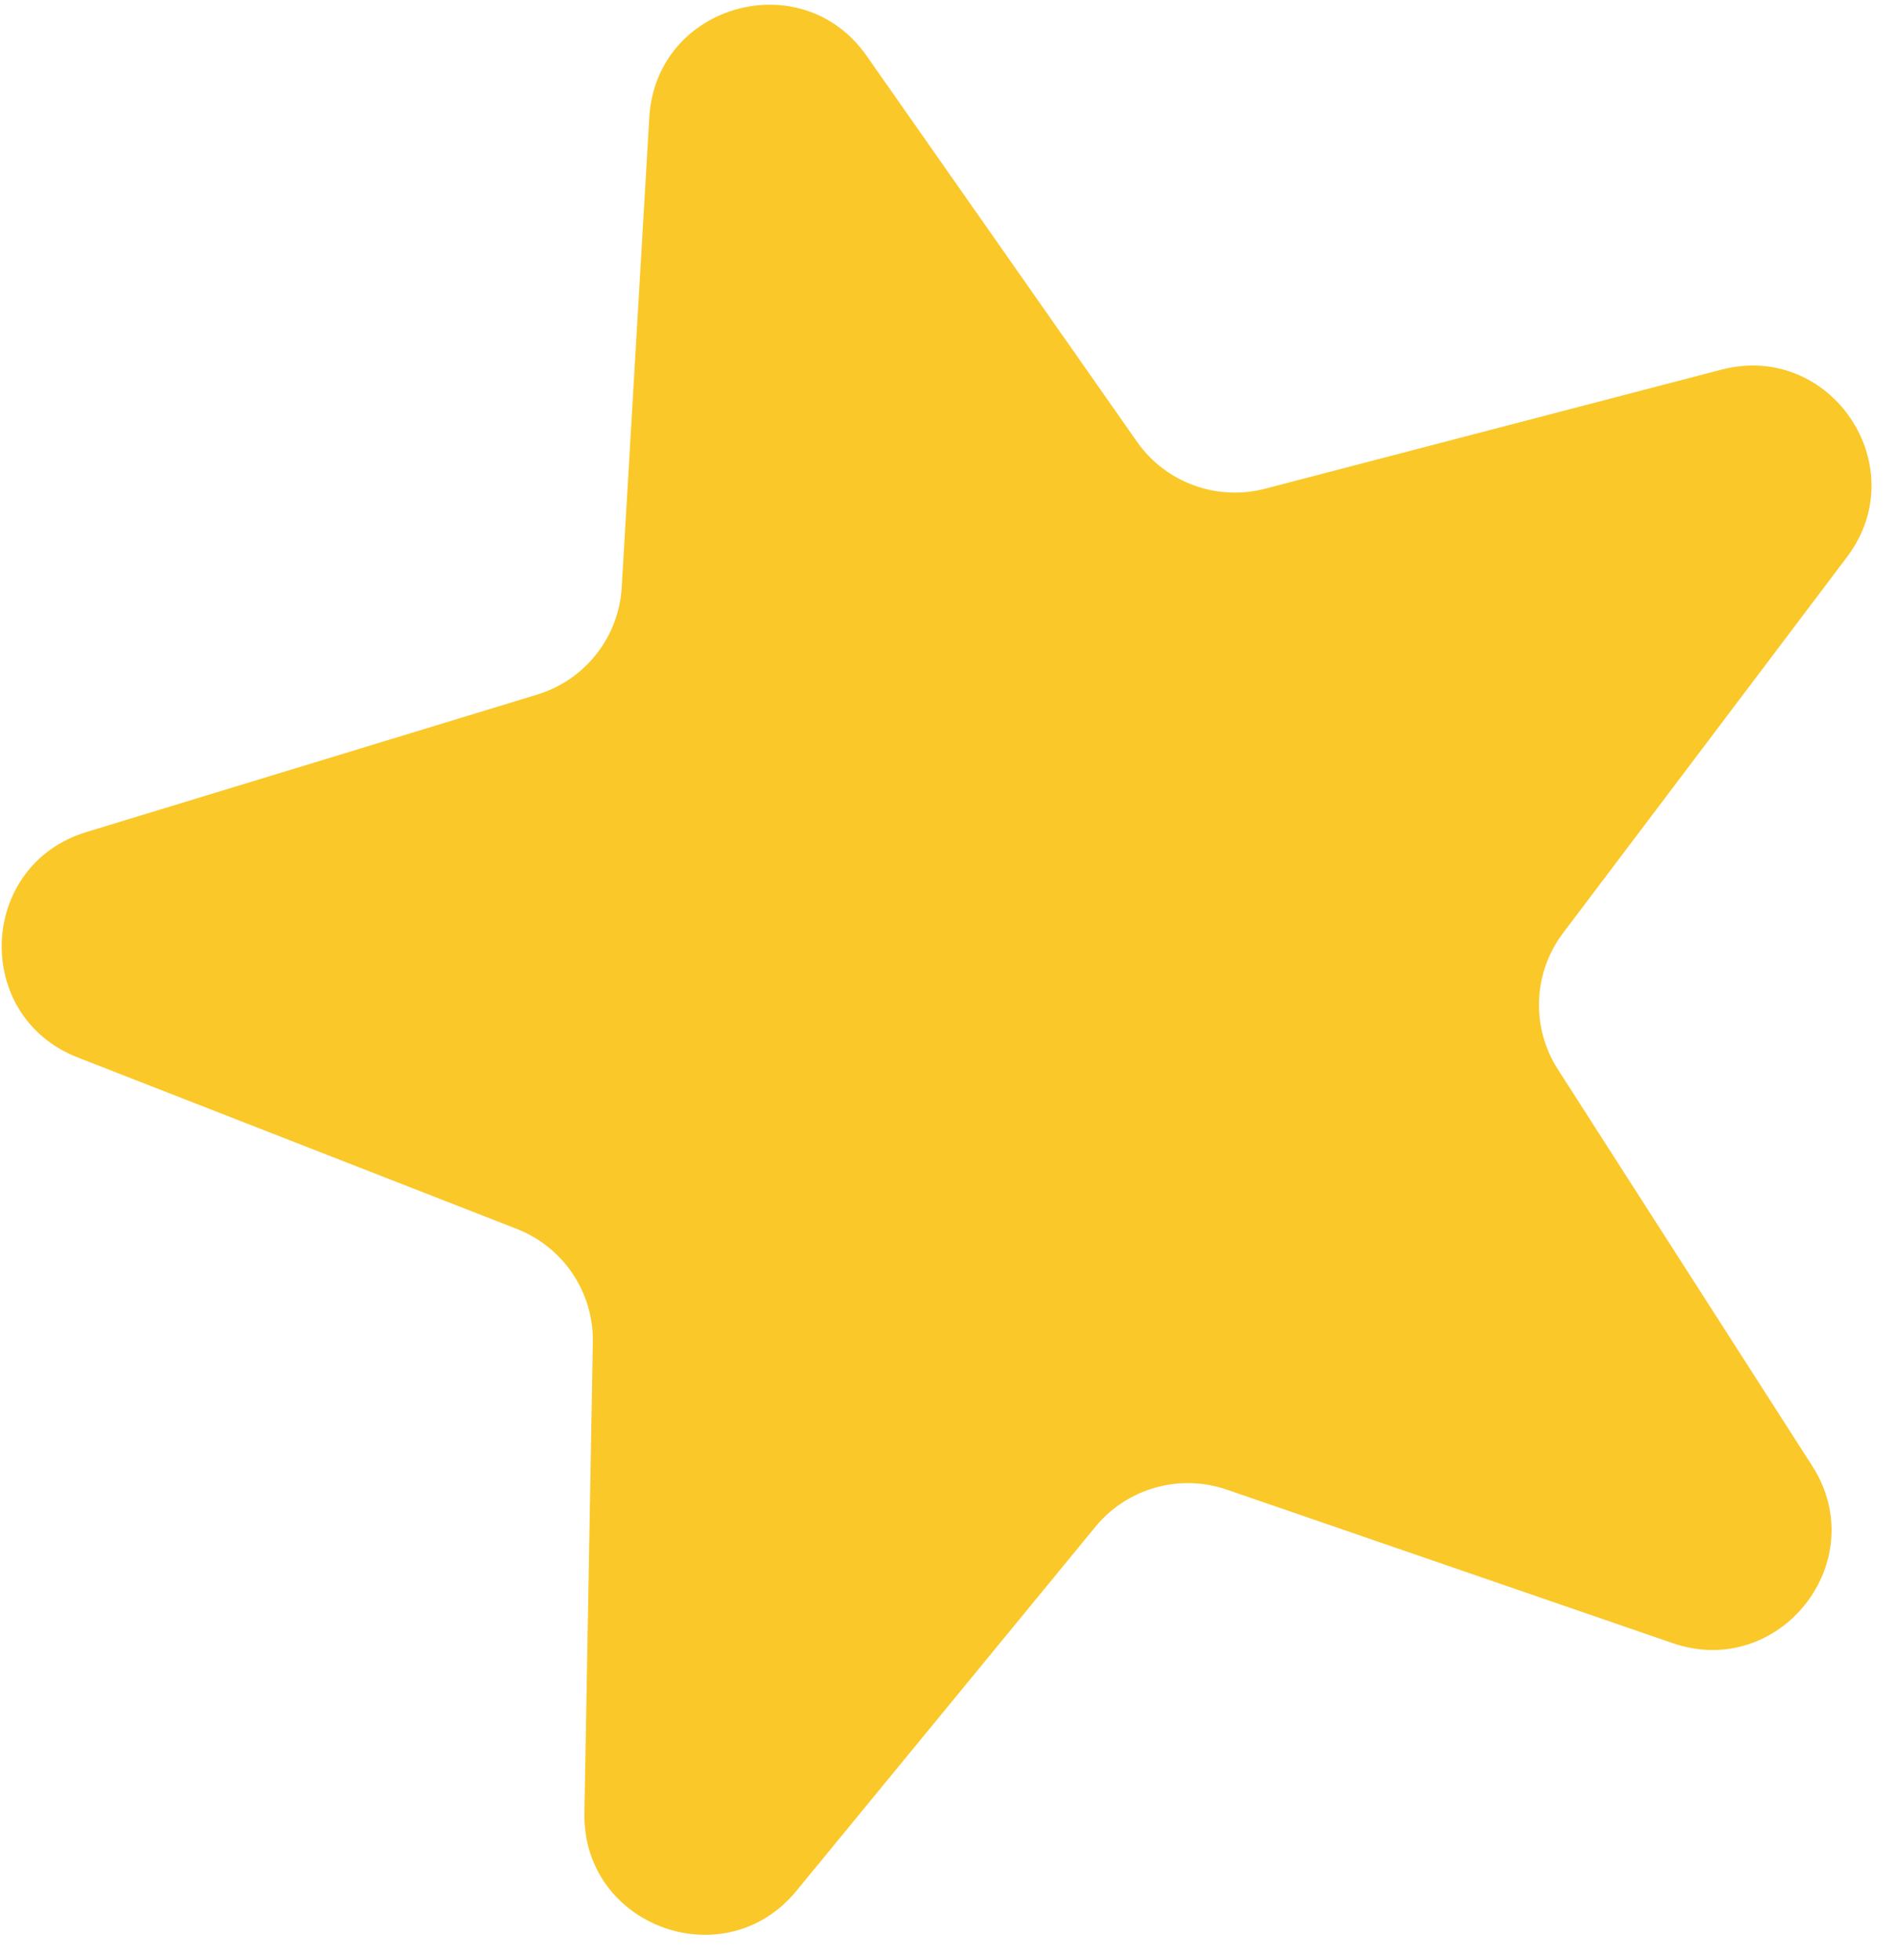 <?xml version="1.0" encoding="UTF-8"?> <svg xmlns="http://www.w3.org/2000/svg" width="63" height="65" viewBox="0 0 63 65" fill="none"><path d="M21.53 3.889C21.75 0.142 26.581 -1.224 28.735 1.851L37.698 14.644C38.648 16.001 40.344 16.624 41.948 16.205L57.074 12.258C60.71 11.309 63.504 15.475 61.241 18.472L51.828 30.938C50.83 32.26 50.761 34.063 51.655 35.458L60.088 48.605C62.116 51.765 59.012 55.706 55.458 54.483L40.678 49.394C39.111 48.855 37.373 49.346 36.321 50.627L26.407 62.699C24.024 65.602 19.311 63.871 19.378 60.118L19.657 44.507C19.687 42.852 18.681 41.353 17.137 40.75L2.577 35.064C-0.924 33.697 -0.732 28.686 2.863 27.59L17.815 23.031C19.401 22.547 20.518 21.129 20.615 19.476L21.53 3.889Z" fill="#FAC829"></path></svg> 